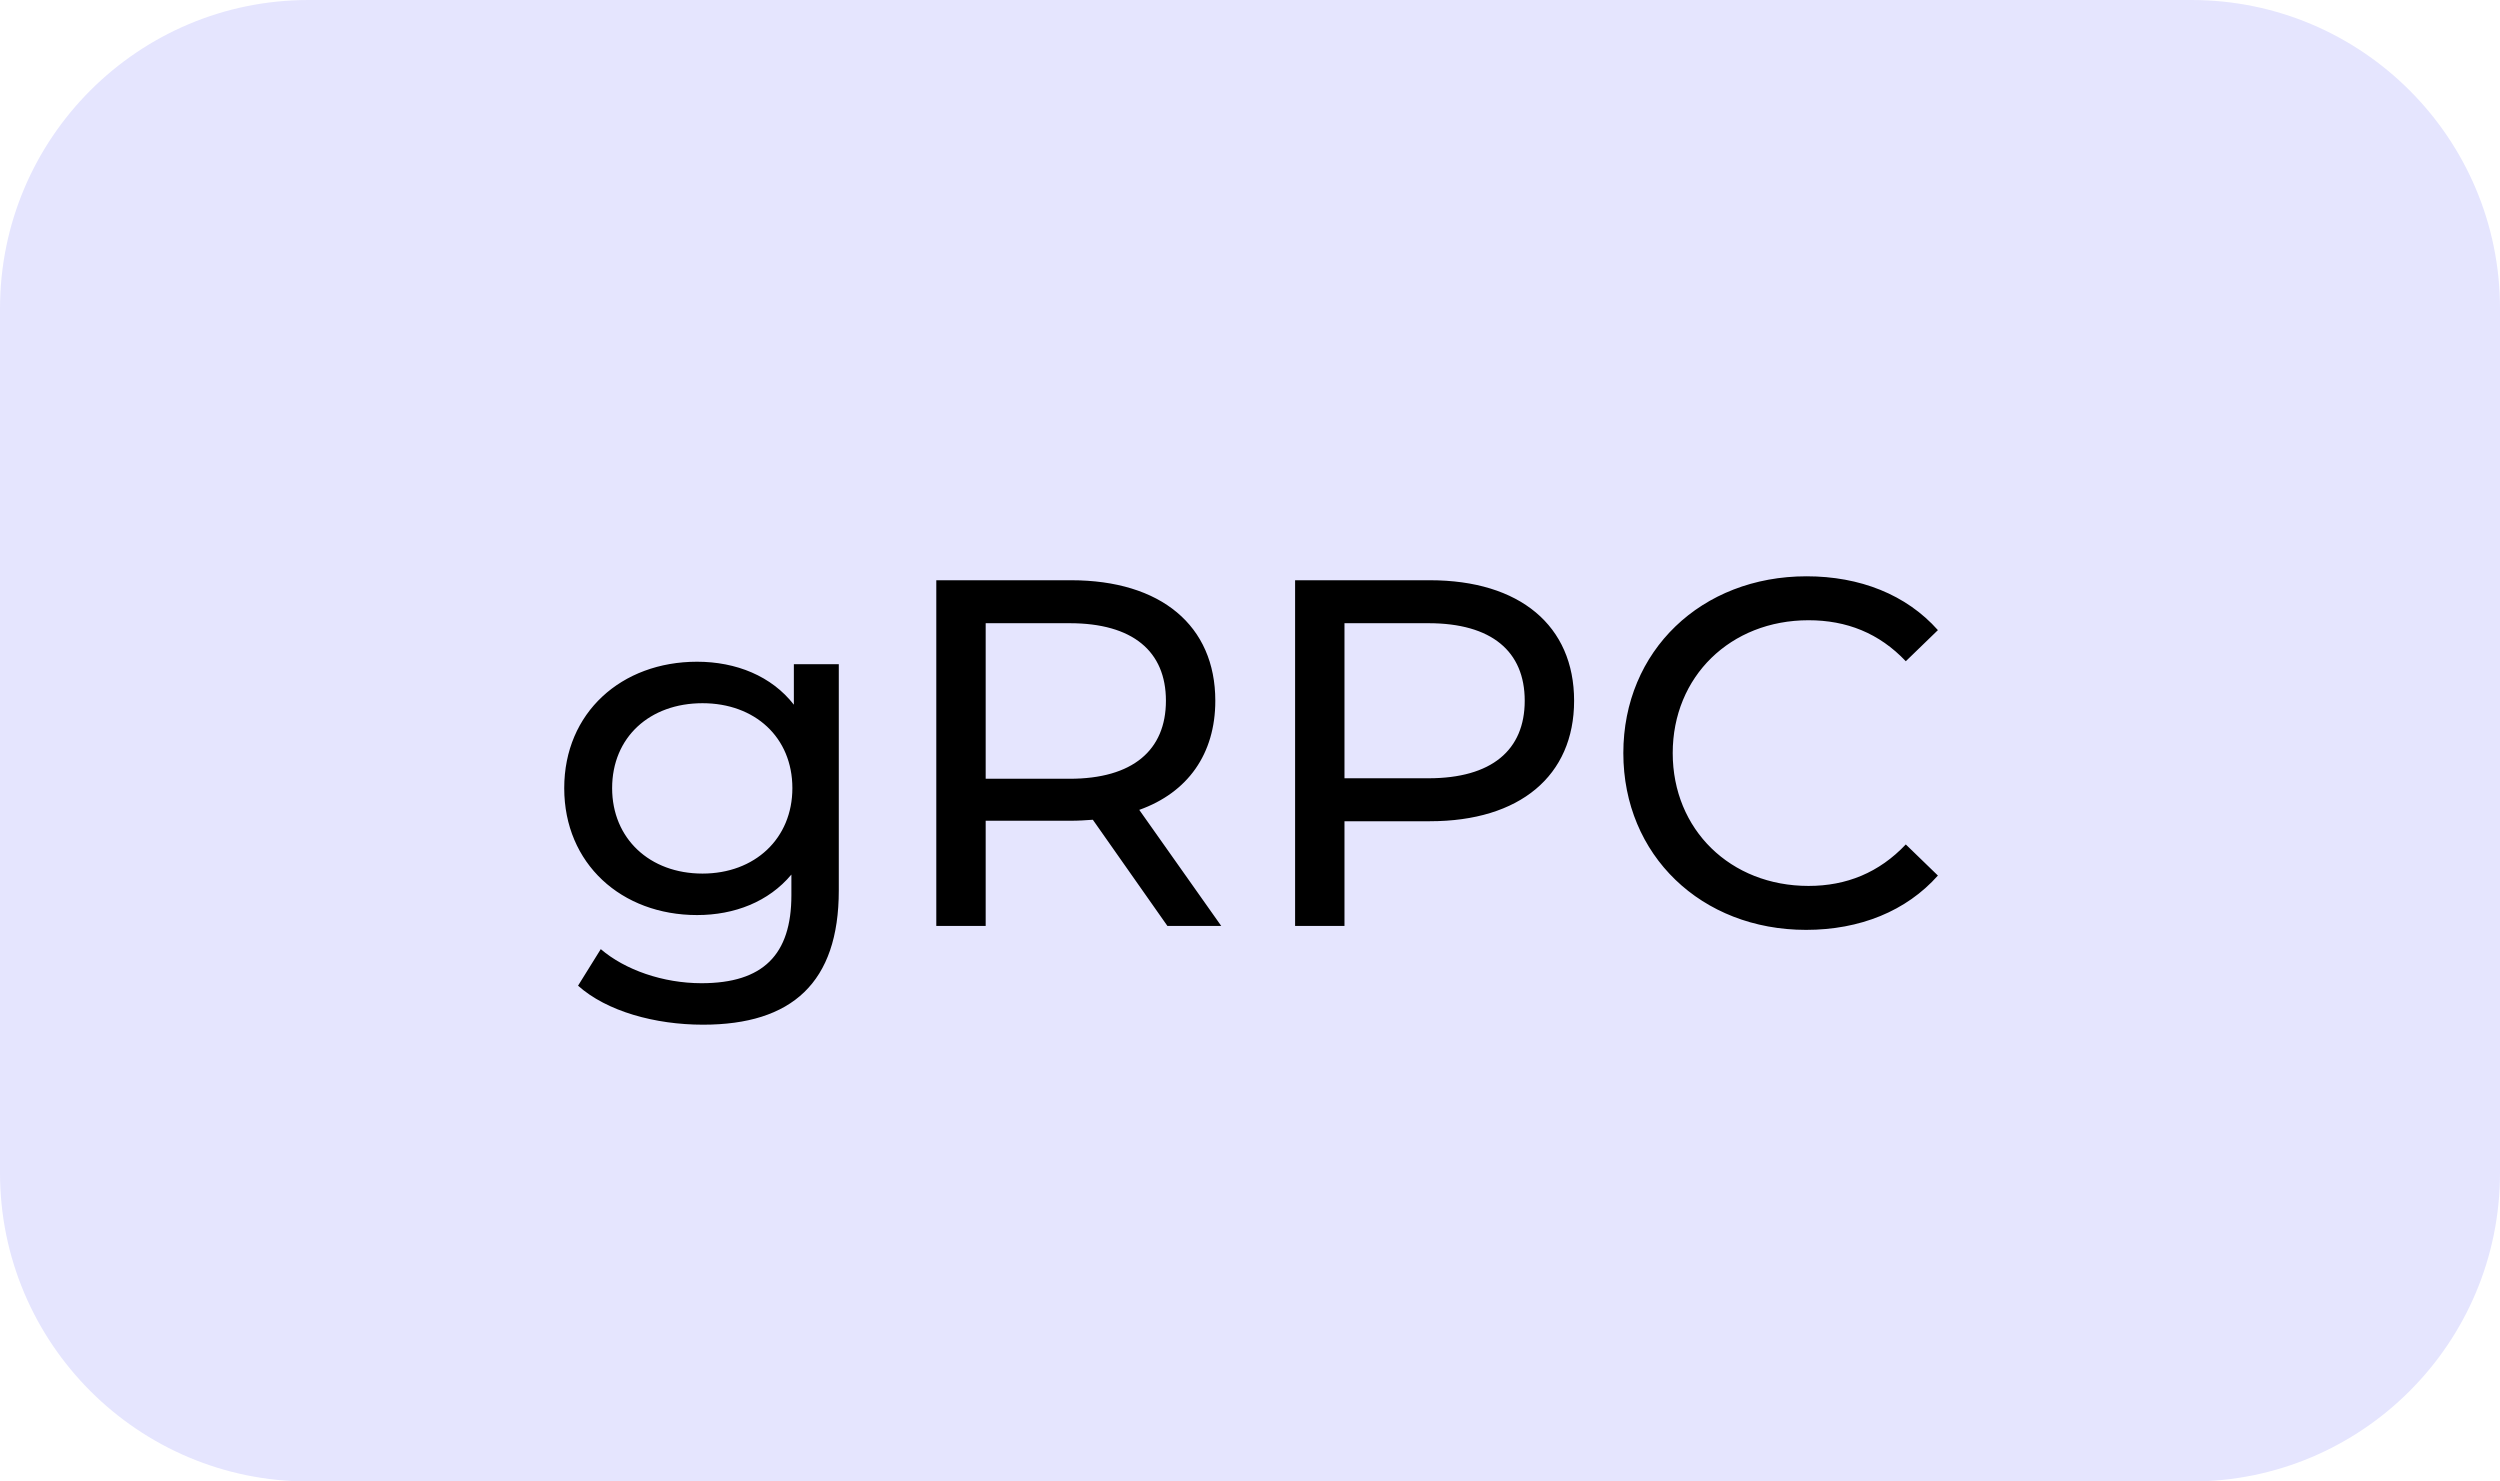 <?xml version="1.0" encoding="UTF-8"?> <svg xmlns="http://www.w3.org/2000/svg" width="81" height="48" viewBox="0 0 81 48" fill="none"><path d="M0 10C0 4.477 4.477 0 10 0H71C76.523 0 81 4.477 81 10V38C81 43.523 76.523 48 71 48H10C4.477 48 0 43.523 0 38V10Z" fill="#E5E5FE"></path><path d="M25.721 21.52H27.177V28.848C27.177 31.84 25.657 33.2 22.777 33.2C21.225 33.2 19.657 32.768 18.729 31.936L19.465 30.752C20.249 31.424 21.481 31.856 22.729 31.856C24.729 31.856 25.641 30.928 25.641 29.008V28.336C24.905 29.216 23.801 29.648 22.585 29.648C20.137 29.648 18.281 27.984 18.281 25.536C18.281 23.088 20.137 21.44 22.585 21.44C23.849 21.44 25.001 21.904 25.721 22.832V21.52ZM22.761 28.304C24.457 28.304 25.673 27.168 25.673 25.536C25.673 23.888 24.457 22.784 22.761 22.784C21.049 22.784 19.833 23.888 19.833 25.536C19.833 27.168 21.049 28.304 22.761 28.304ZM39.568 30H37.824L35.408 26.56C35.184 26.576 34.944 26.592 34.704 26.592H31.936V30H30.336V18.8H34.704C37.616 18.8 39.376 20.272 39.376 22.704C39.376 24.432 38.48 25.68 36.912 26.24L39.568 30ZM34.656 25.232C36.704 25.232 37.776 24.304 37.776 22.704C37.776 21.104 36.704 20.192 34.656 20.192H31.936V25.232H34.656ZM46.329 18.8C49.241 18.8 51.001 20.272 51.001 22.704C51.001 25.136 49.241 26.608 46.329 26.608H43.561V30H41.961V18.8H46.329ZM46.281 25.216C48.329 25.216 49.401 24.304 49.401 22.704C49.401 21.104 48.329 20.192 46.281 20.192H43.561V25.216H46.281ZM58.516 30.128C55.124 30.128 52.596 27.712 52.596 24.4C52.596 21.088 55.124 18.672 58.532 18.672C60.26 18.672 61.764 19.264 62.788 20.416L61.748 21.424C60.884 20.512 59.828 20.096 58.596 20.096C56.068 20.096 54.196 21.92 54.196 24.4C54.196 26.88 56.068 28.704 58.596 28.704C59.828 28.704 60.884 28.272 61.748 27.36L62.788 28.368C61.764 29.52 60.26 30.128 58.516 30.128Z" fill="black"></path></svg> 